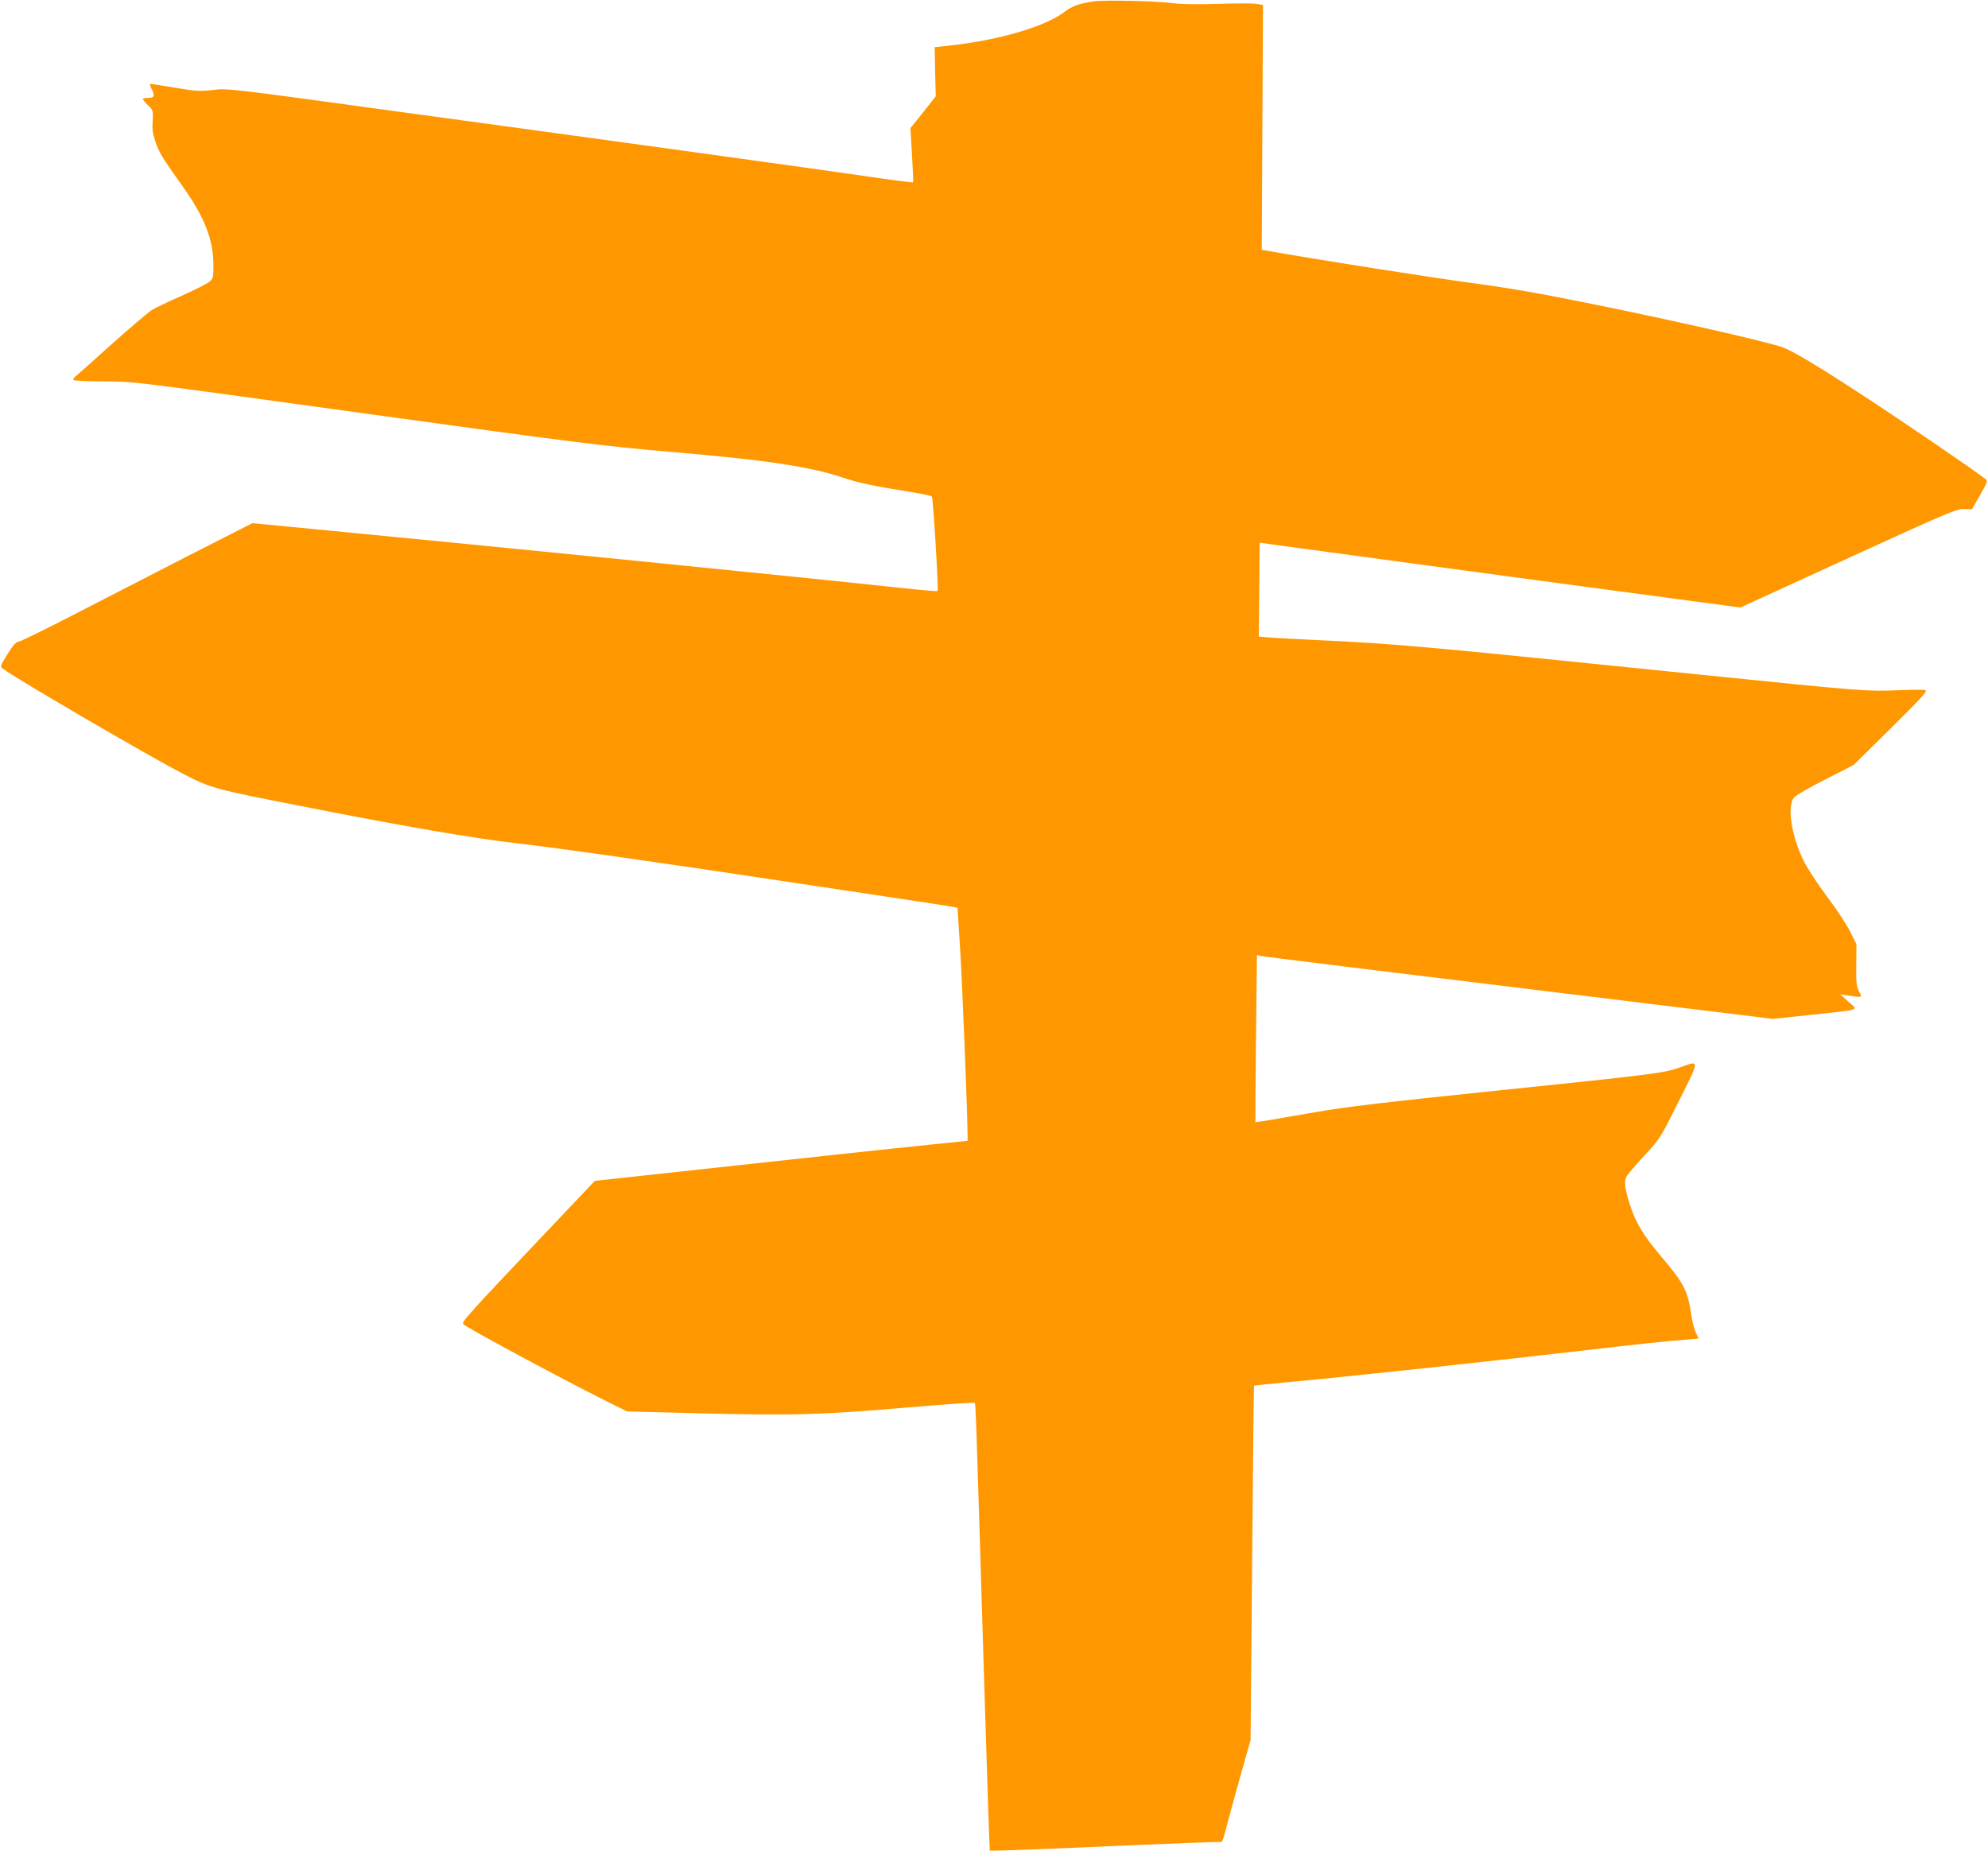 <?xml version="1.0" standalone="no"?>
<!DOCTYPE svg PUBLIC "-//W3C//DTD SVG 20010904//EN"
 "http://www.w3.org/TR/2001/REC-SVG-20010904/DTD/svg10.dtd">
<svg version="1.0" xmlns="http://www.w3.org/2000/svg"
 width="1280pt" height="1192pt" viewBox="0 0 1280 1192"
 preserveAspectRatio="xMidYMid meet">
<g transform="translate(0,1192) scale(0.1,-0.1)"
fill="#ff9800" stroke="none">
<path d="M7040 11911 c-93 -14 -137 -30 -187 -68 -122 -93 -415 -180 -727
-215 l-108 -12 3 -158 4 -158 -81 -103 -82 -102 10 -173 c6 -95 9 -174 7 -176
-2 -2 -94 9 -204 25 -382 56 -1728 242 -3175 439 -1022 140 -1036 142 -1127
131 -83 -10 -108 -9 -245 14 -84 14 -156 25 -160 25 -5 0 -2 -13 7 -30 24 -47
20 -60 -20 -60 -19 0 -35 -4 -35 -8 0 -4 15 -23 34 -41 32 -31 33 -34 29 -99
-4 -51 0 -82 16 -130 26 -75 44 -105 167 -278 149 -207 207 -352 208 -517 1
-83 -1 -90 -25 -111 -14 -12 -95 -53 -180 -91 -85 -37 -172 -79 -194 -93 -22
-14 -138 -113 -259 -221 -120 -108 -225 -202 -234 -208 -8 -7 -12 -16 -8 -20
4 -5 89 -9 189 -9 215 -2 123 9 1697 -208 1345 -186 1528 -209 1970 -247 596
-50 892 -95 1095 -164 99 -34 205 -56 444 -94 68 -11 127 -24 131 -28 8 -9 44
-602 37 -609 -2 -3 -112 7 -243 21 -649 70 -2601 265 -3794 380 l-375 36 -415
-211 c-228 -117 -559 -287 -735 -378 -176 -91 -333 -168 -350 -172 -24 -5 -39
-21 -78 -84 -45 -73 -47 -79 -30 -91 87 -66 933 -559 1158 -676 181 -94 202
-100 755 -208 663 -131 1117 -209 1395 -241 277 -32 917 -123 1825 -260 184
-28 457 -69 605 -91 149 -22 302 -46 340 -52 l70 -12 17 -270 c14 -217 48
-1069 48 -1201 l0 -30 -222 -23 c-219 -22 -954 -101 -1498 -161 -151 -16 -366
-40 -478 -52 l-202 -22 -313 -330 c-505 -533 -547 -579 -534 -593 24 -24 617
-343 896 -483 l159 -79 469 -12 c602 -15 772 -10 1316 36 246 21 450 35 453
32 6 -6 8 -61 59 -1741 19 -626 36 -1141 38 -1143 3 -2 164 3 358 11 929 40
1116 47 1128 44 9 -2 19 21 31 72 10 41 51 190 90 330 l72 255 10 1140 c5 627
11 1141 12 1142 1 1 101 12 222 23 454 42 1338 138 2129 230 138 16 286 31
330 35 44 3 103 8 131 11 l51 5 -18 37 c-10 20 -23 71 -29 112 -22 156 -47
206 -195 380 -116 137 -164 217 -203 340 -30 95 -36 144 -20 173 7 14 59 75
116 136 102 111 103 113 222 351 135 270 134 262 14 219 -113 -40 -152 -45
-1254 -159 -648 -67 -921 -100 -1097 -131 -237 -42 -388 -67 -390 -65 -1 1 1
243 4 539 l6 537 21 -5 c25 -6 607 -77 2516 -310 l785 -96 245 26 c329 35 307
27 242 84 l-54 48 54 -8 c91 -13 89 -14 67 28 -16 32 -19 57 -17 170 l1 133
-41 82 c-23 46 -89 146 -147 223 -59 78 -126 180 -151 230 -79 160 -109 350
-64 408 12 15 98 65 203 118 l182 93 241 238 c197 195 237 239 221 244 -10 3
-94 3 -185 -1 -190 -8 -229 -5 -1257 100 -1268 129 -1425 145 -1690 169 -316
29 -504 42 -820 56 -126 6 -255 13 -285 16 l-55 5 3 303 3 302 87 -13 c122
-17 2068 -280 2582 -348 l426 -57 694 318 c642 294 699 318 746 316 l51 -1 52
91 c48 85 50 91 34 104 -81 63 -563 392 -827 563 -272 177 -421 265 -482 286
-116 39 -701 172 -1229 279 -353 71 -519 100 -750 131 -249 33 -1039 157
-1310 206 l-61 10 4 789 4 788 -42 7 c-23 4 -135 4 -248 0 -137 -4 -236 -3
-292 5 -109 14 -438 21 -510 11z"/>
</g>
</svg>
